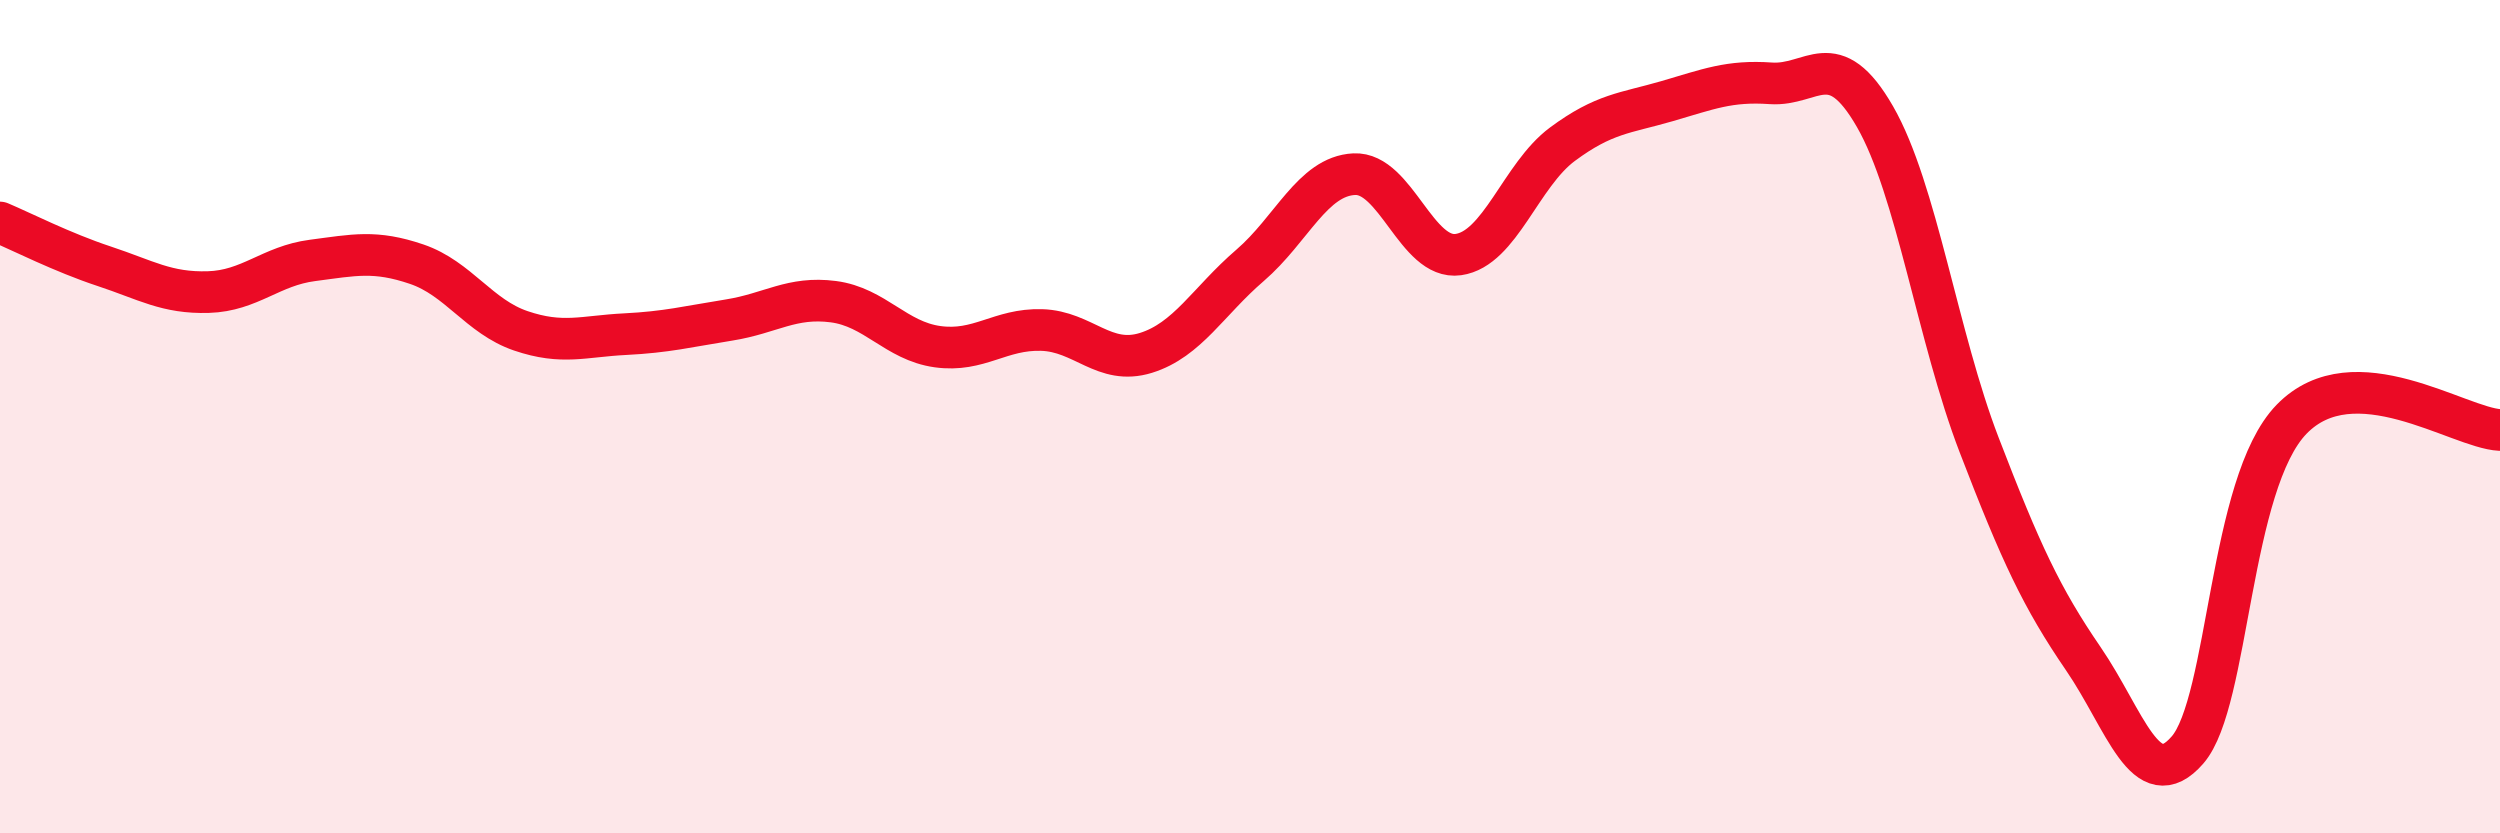 
    <svg width="60" height="20" viewBox="0 0 60 20" xmlns="http://www.w3.org/2000/svg">
      <path
        d="M 0,5.34 C 0.5,5.55 1.5,6.06 2.5,6.39 C 3.5,6.72 4,7.04 5,7.01 C 6,6.98 6.5,6.38 7.5,6.25 C 8.5,6.12 9,6 10,6.34 C 11,6.68 11.5,7.6 12.5,7.94 C 13.5,8.28 14,8.07 15,8.02 C 16,7.97 16.5,7.84 17.5,7.68 C 18.5,7.52 19,7.11 20,7.24 C 21,7.37 21.5,8.18 22.5,8.32 C 23.5,8.46 24,7.89 25,7.92 C 26,7.95 26.5,8.78 27.5,8.47 C 28.5,8.16 29,7.23 30,6.37 C 31,5.51 31.5,4.23 32.5,4.18 C 33.5,4.13 34,6.25 35,6.11 C 36,5.97 36.5,4.2 37.5,3.46 C 38.5,2.72 39,2.72 40,2.43 C 41,2.14 41.5,1.93 42.5,2 C 43.5,2.07 44,1.06 45,2.8 C 46,4.54 46.5,8.08 47.5,10.68 C 48.5,13.28 49,14.35 50,15.81 C 51,17.27 51.5,19.15 52.5,18 C 53.5,16.85 53.5,11.6 55,10.06 C 56.5,8.52 59,10.27 60,10.32L60 20L0 20Z"
        fill="#EB0A25"
        opacity="0.1"
        stroke-linecap="round"
        stroke-linejoin="round"
      />
      <path
        d="M 0,5.34 C 0.5,5.55 1.5,6.06 2.5,6.39 C 3.5,6.72 4,7.04 5,7.01 C 6,6.98 6.5,6.38 7.5,6.25 C 8.5,6.12 9,6 10,6.34 C 11,6.68 11.5,7.6 12.5,7.94 C 13.5,8.28 14,8.07 15,8.02 C 16,7.97 16.5,7.84 17.5,7.68 C 18.5,7.52 19,7.11 20,7.24 C 21,7.37 21.5,8.18 22.5,8.32 C 23.5,8.46 24,7.89 25,7.92 C 26,7.95 26.5,8.78 27.5,8.47 C 28.5,8.16 29,7.23 30,6.37 C 31,5.51 31.5,4.23 32.5,4.18 C 33.5,4.13 34,6.25 35,6.11 C 36,5.97 36.5,4.2 37.5,3.46 C 38.5,2.72 39,2.72 40,2.43 C 41,2.14 41.5,1.93 42.5,2 C 43.5,2.07 44,1.06 45,2.8 C 46,4.54 46.5,8.08 47.5,10.68 C 48.5,13.28 49,14.35 50,15.81 C 51,17.27 51.5,19.15 52.5,18 C 53.5,16.85 53.5,11.6 55,10.06 C 56.5,8.52 59,10.27 60,10.32"
        stroke="#EB0A25"
        stroke-width="1"
        fill="none"
        stroke-linecap="round"
        stroke-linejoin="round"
      />
    </svg>
  